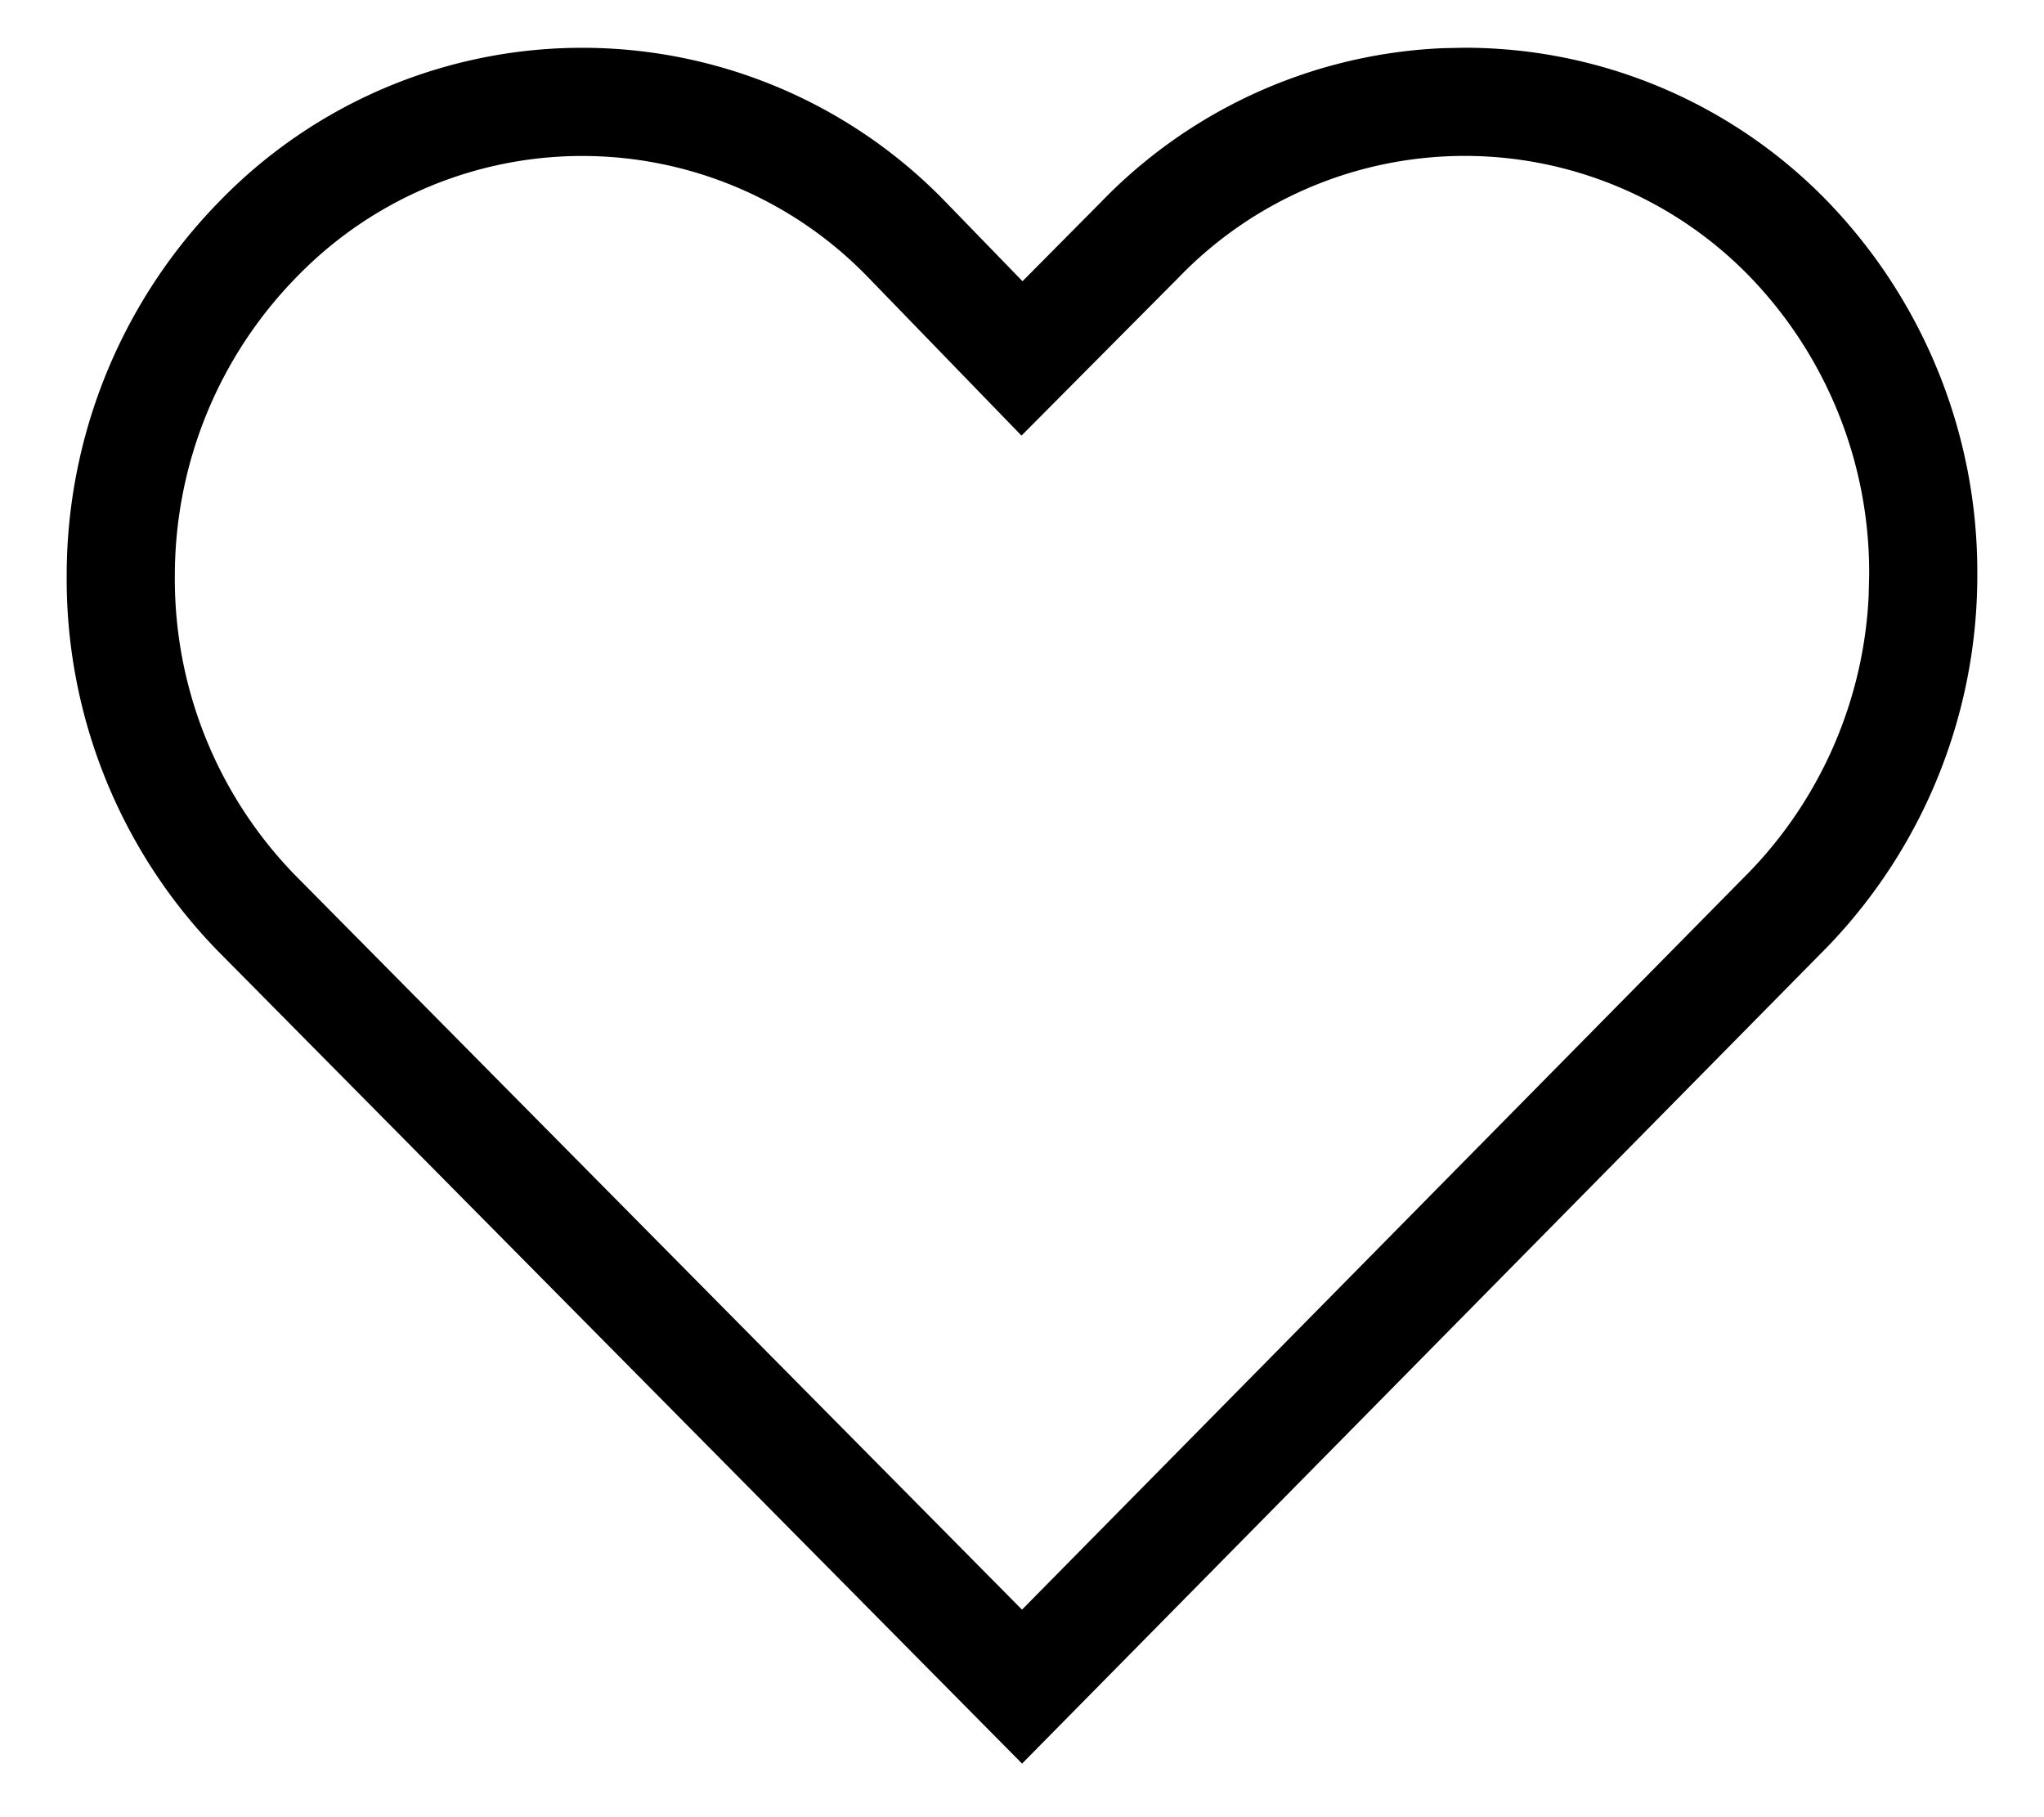 <svg viewBox="-0.675 -0.6 28.35 25.2" xmlns="http://www.w3.org/2000/svg"><path d="M19.34.068a7.01 7.01 0 0 0-4.74 2.13L13.507 3.3l-1.068-1.101a7.01 7.01 0 0 0-10.077 0A7.41 7.41 0 0 0 .25 7.38a7.389 7.389 0 0 0 2.081 5.192l11.17 11.285 11.173-11.33A7.417 7.417 0 0 0 26.75 7.38a7.398 7.398 0 0 0-2.07-5.18A7.01 7.01 0 0 0 19.64.062zm.3 1.494a5.51 5.51 0 0 1 3.96 1.68 5.9 5.9 0 0 1 1.65 4.133l-.007.287A5.913 5.913 0 0 1 23.6 11.48L13.5 21.722l-10.096-10.2A5.887 5.887 0 0 1 1.75 7.386c0-1.552.605-3.037 1.686-4.141a5.513 5.513 0 0 1 7.925-.004l2.132 2.2 2.179-2.192a5.516 5.516 0 0 1 3.968-1.687z" fill="currentColor"/></svg>